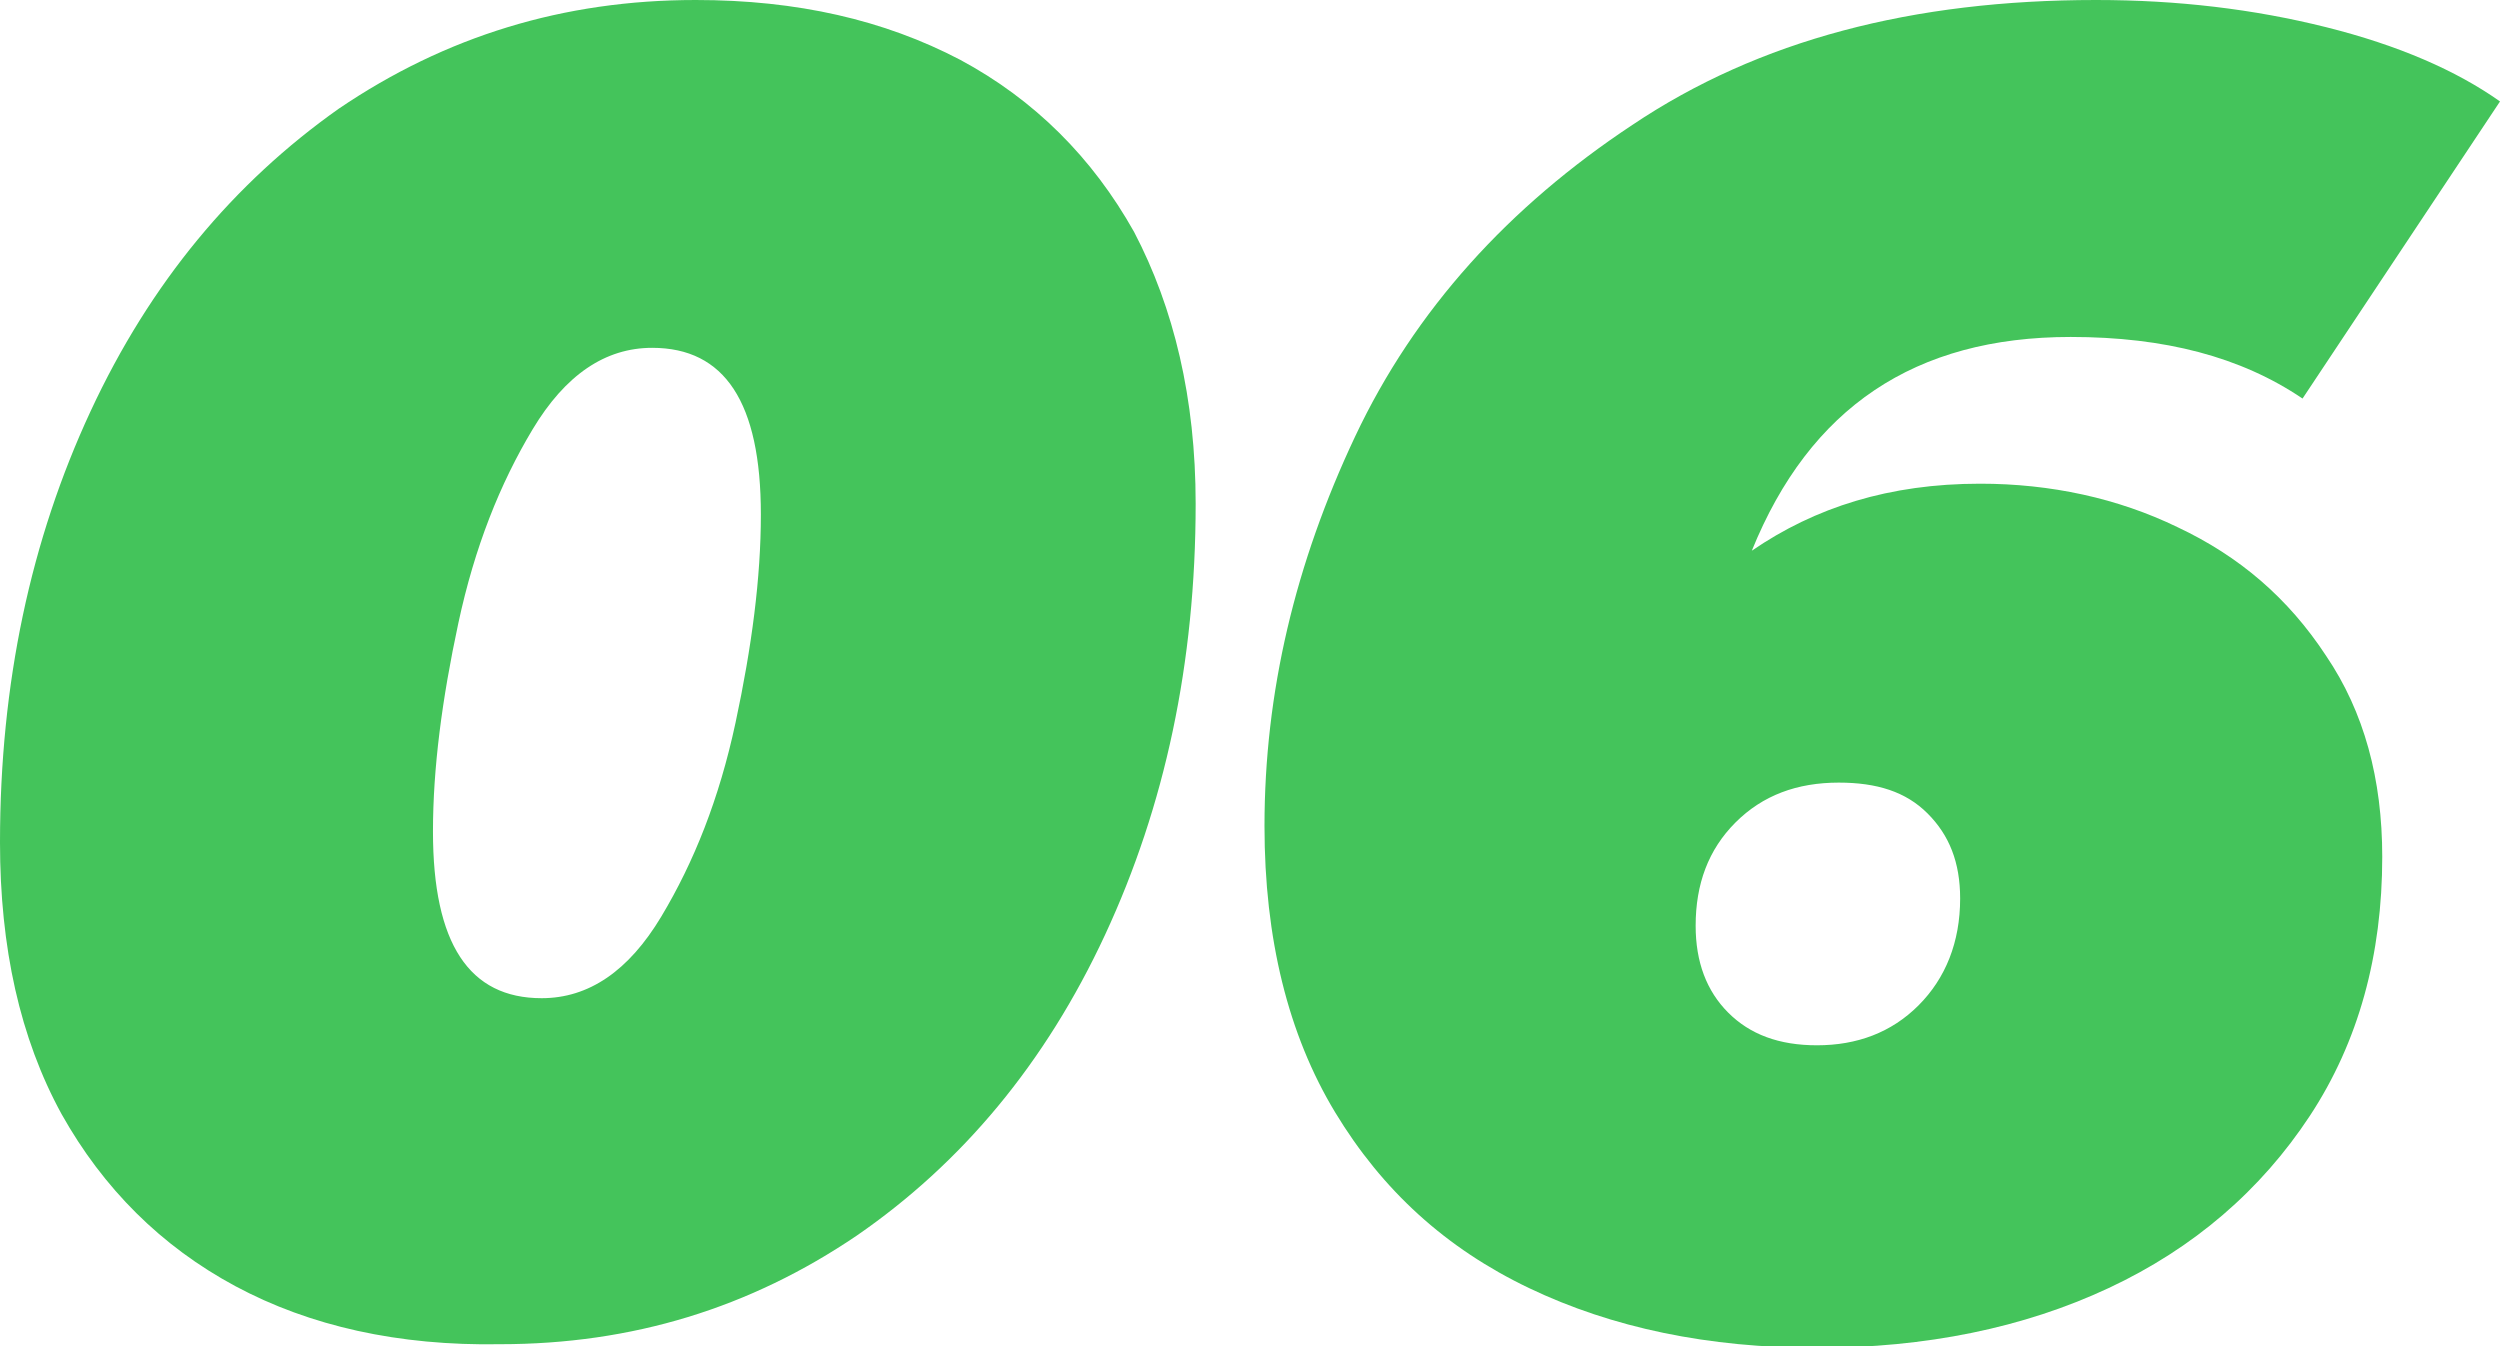 <?xml version="1.0" encoding="UTF-8"?> <!-- Generator: Adobe Illustrator 18.0.0, SVG Export Plug-In . SVG Version: 6.00 Build 0) --> <svg xmlns="http://www.w3.org/2000/svg" xmlns:xlink="http://www.w3.org/1999/xlink" id="Слой_1" x="0px" y="0px" viewBox="0 0 138 74.3" xml:space="preserve"> <g> <path fill="#44C45B" d="M13,71c-4.1-2.2-7.3-5.4-9.6-9.5C1.1,57.3,0,52.3,0,46.5c0-8.8,1.7-16.7,5-23.8C8.3,15.6,12.9,10.1,18.7,6 c5.9-4,12.4-6,19.7-6C44,0,48.8,1.1,53,3.3c4.1,2.2,7.3,5.4,9.6,9.5C64.8,17,66,22,66,27.8c0,8.8-1.7,16.7-5,23.8 c-3.3,7.1-7.9,12.6-13.7,16.6c-5.9,4-12.4,6-19.7,6C22,74.3,17.1,73.2,13,71z M36.5,50.6c1.8-3,3.2-6.5,4.1-10.7 c0.9-4.2,1.4-8,1.4-11.5c0-6.2-2-9.2-6-9.2c-2.6,0-4.8,1.5-6.6,4.5c-1.8,3-3.2,6.5-4.1,10.7c-0.9,4.2-1.4,8-1.4,11.5 c0,6.2,2,9.2,6,9.2C32.5,55.1,34.7,53.6,36.5,50.6z"></path> <path fill="#44C45B" d="M120.2,29.1c3.4,1.6,6.1,3.9,8.2,7.1c2.1,3.1,3.1,6.8,3.1,11.1c0,5.4-1.3,10.2-4,14.3 c-2.7,4.1-6.4,7.3-11.1,9.5c-4.7,2.2-10.1,3.3-16.1,3.3c-6,0-11.3-1.1-15.9-3.3c-4.6-2.2-8.1-5.4-10.7-9.7 c-2.6-4.3-3.9-9.6-3.9-15.8c0-7.4,1.7-14.5,5-21.5c3.3-7,8.5-12.7,15.3-17.2C97.1,2.2,105.6,0,115.7,0c4.5,0,8.7,0.5,12.7,1.5 c4,1,7.2,2.4,9.6,4.1L127.1,22c-3.4-2.3-7.6-3.4-12.8-3.4c-8.6,0-14.4,3.9-17.6,11.8c3.5-2.4,7.6-3.7,12.6-3.7 C113.2,26.7,116.9,27.5,120.2,29.1z M105.9,55.5c1.5-1.5,2.3-3.5,2.3-5.9c0-2-0.6-3.5-1.8-4.7c-1.2-1.2-2.8-1.7-4.9-1.7 c-2.3,0-4.2,0.7-5.7,2.2c-1.5,1.5-2.2,3.4-2.2,5.7c0,2,0.6,3.6,1.8,4.8c1.2,1.2,2.8,1.8,4.9,1.8C102.5,57.7,104.4,57,105.9,55.5z"></path> </g> </svg> 